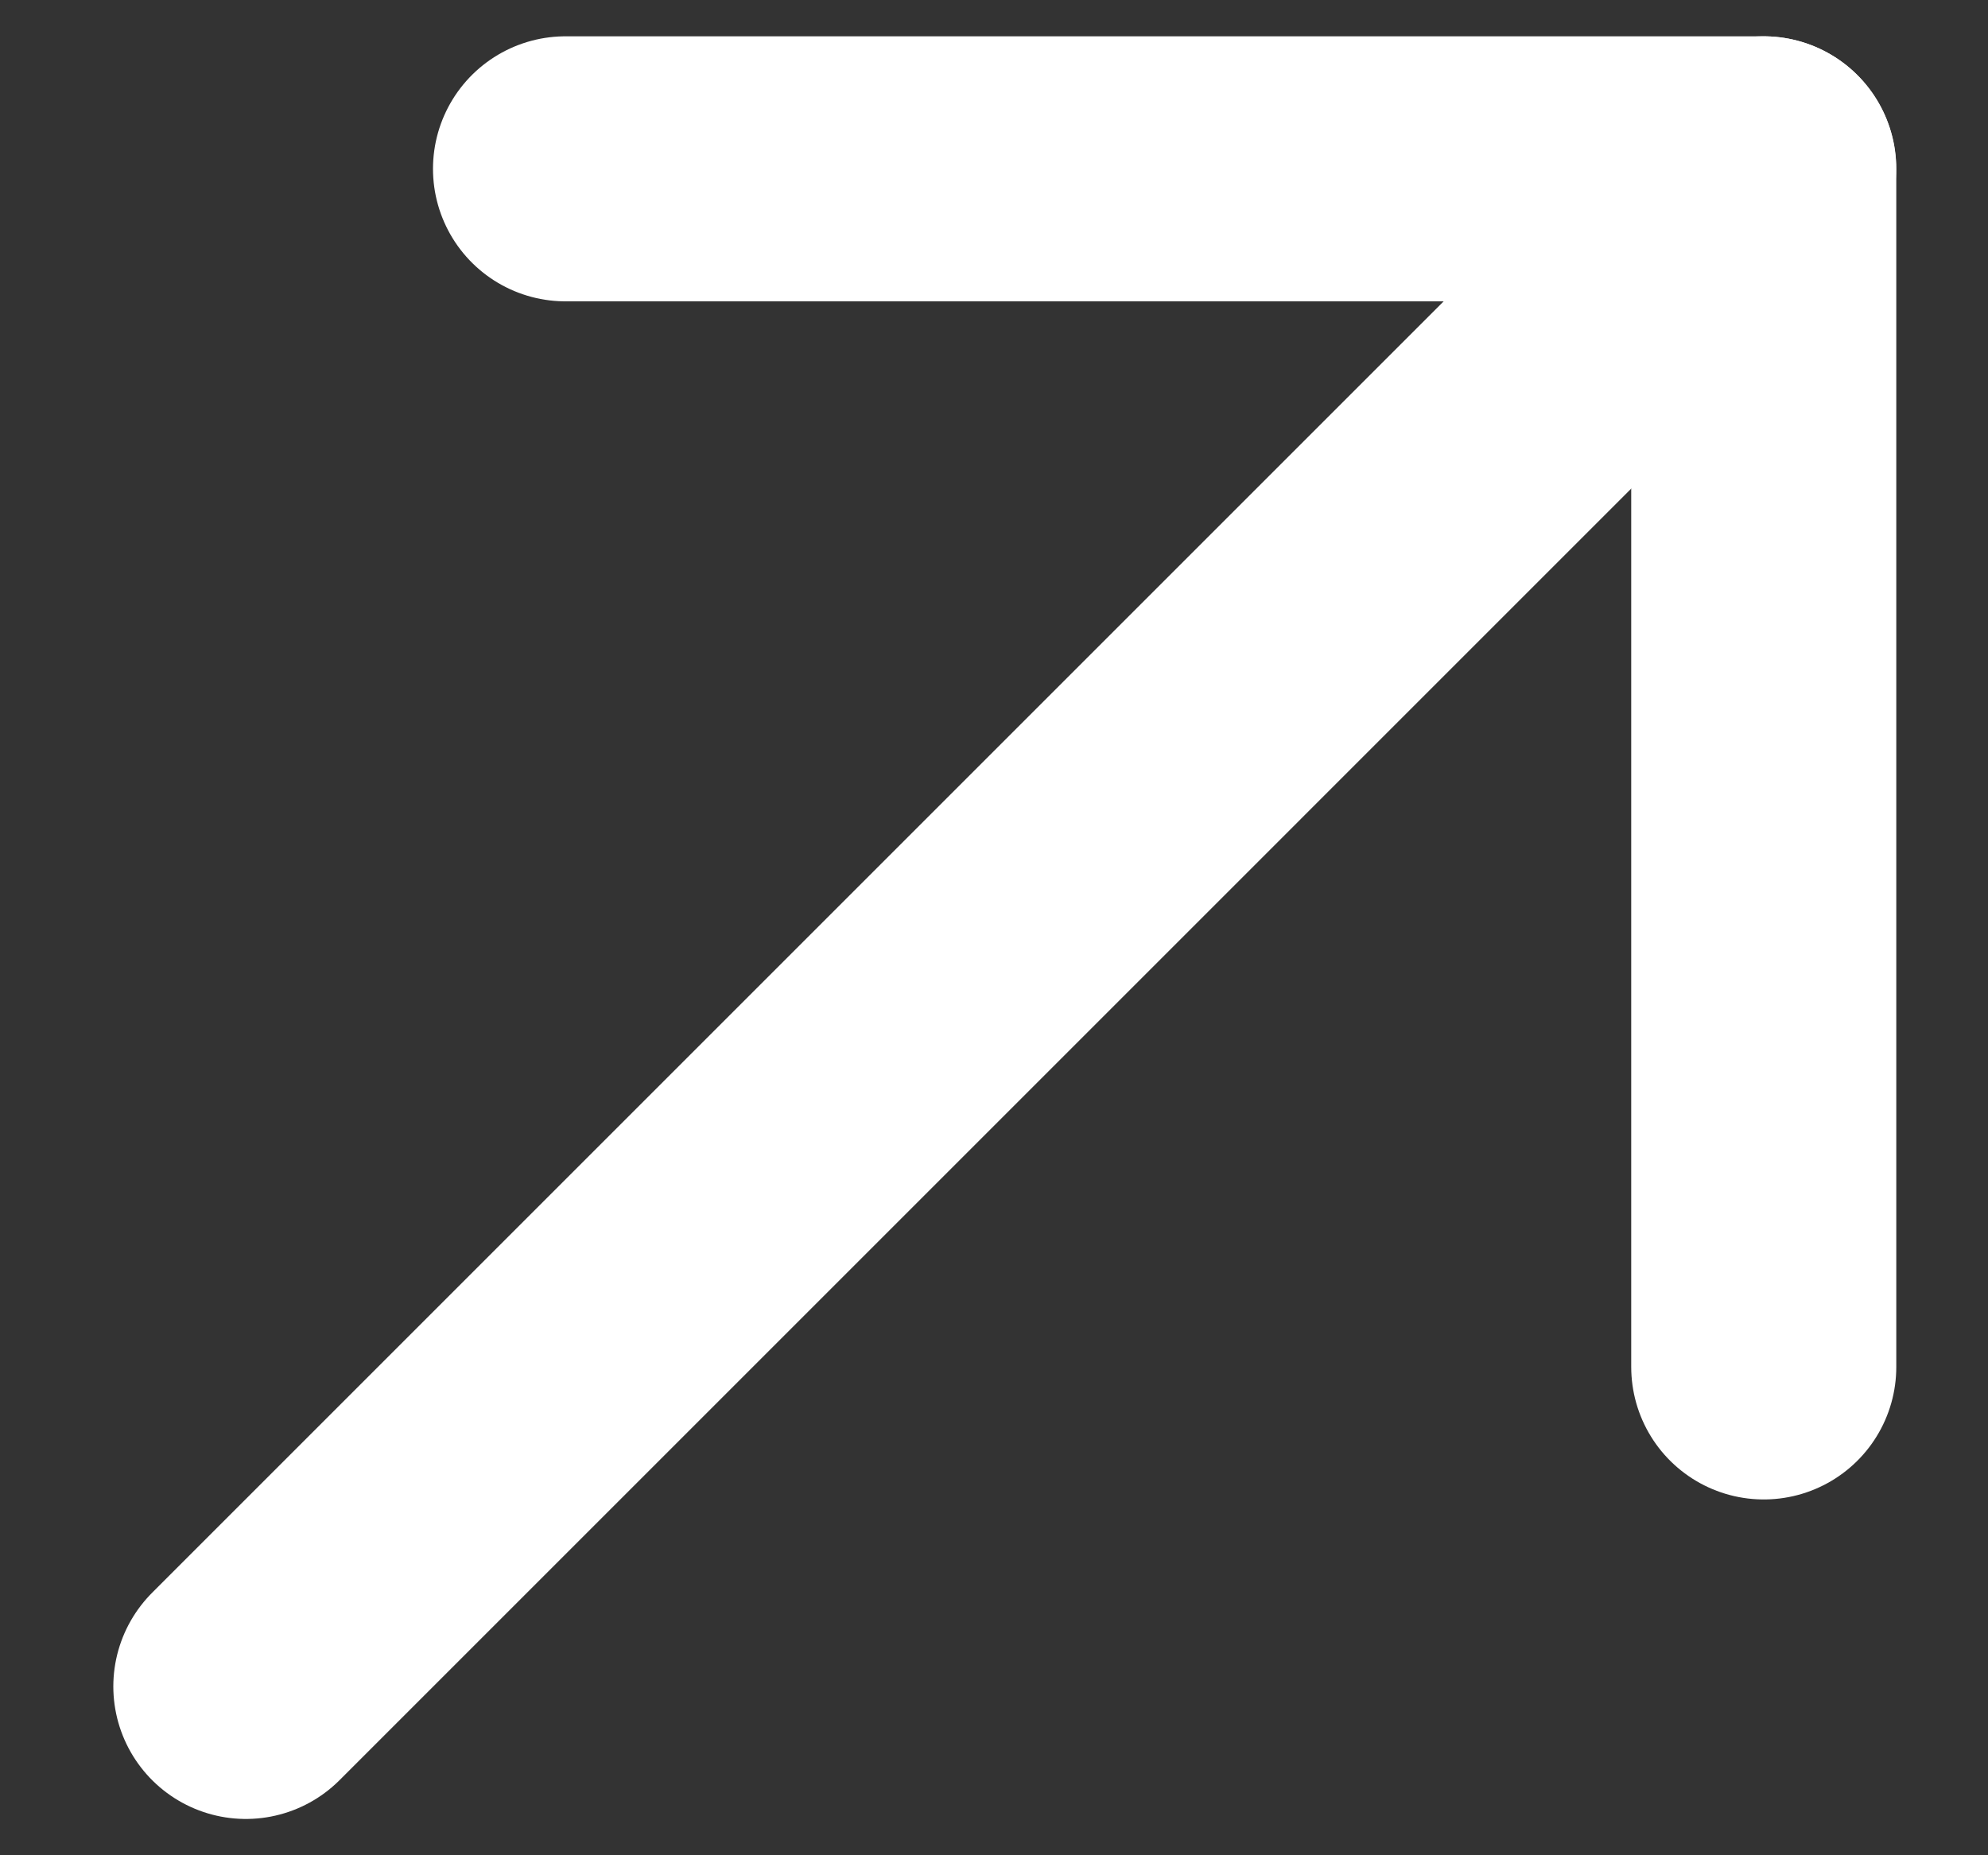 <svg width="15" height="14" viewBox="0 0 15 14" fill="none" xmlns="http://www.w3.org/2000/svg">
<rect x="0" y="0" width="15" height="14" fill="#333333" stroke="none"/>
<path d="M1.855 12.726L13.307 1.274" stroke="white" stroke-width="2" stroke-linecap="round" stroke-linejoin="round"/>
<path d="M4.267 1.274H13.308V10.315" stroke="white" stroke-width="2" stroke-linecap="round" stroke-linejoin="round"/>
</svg>
